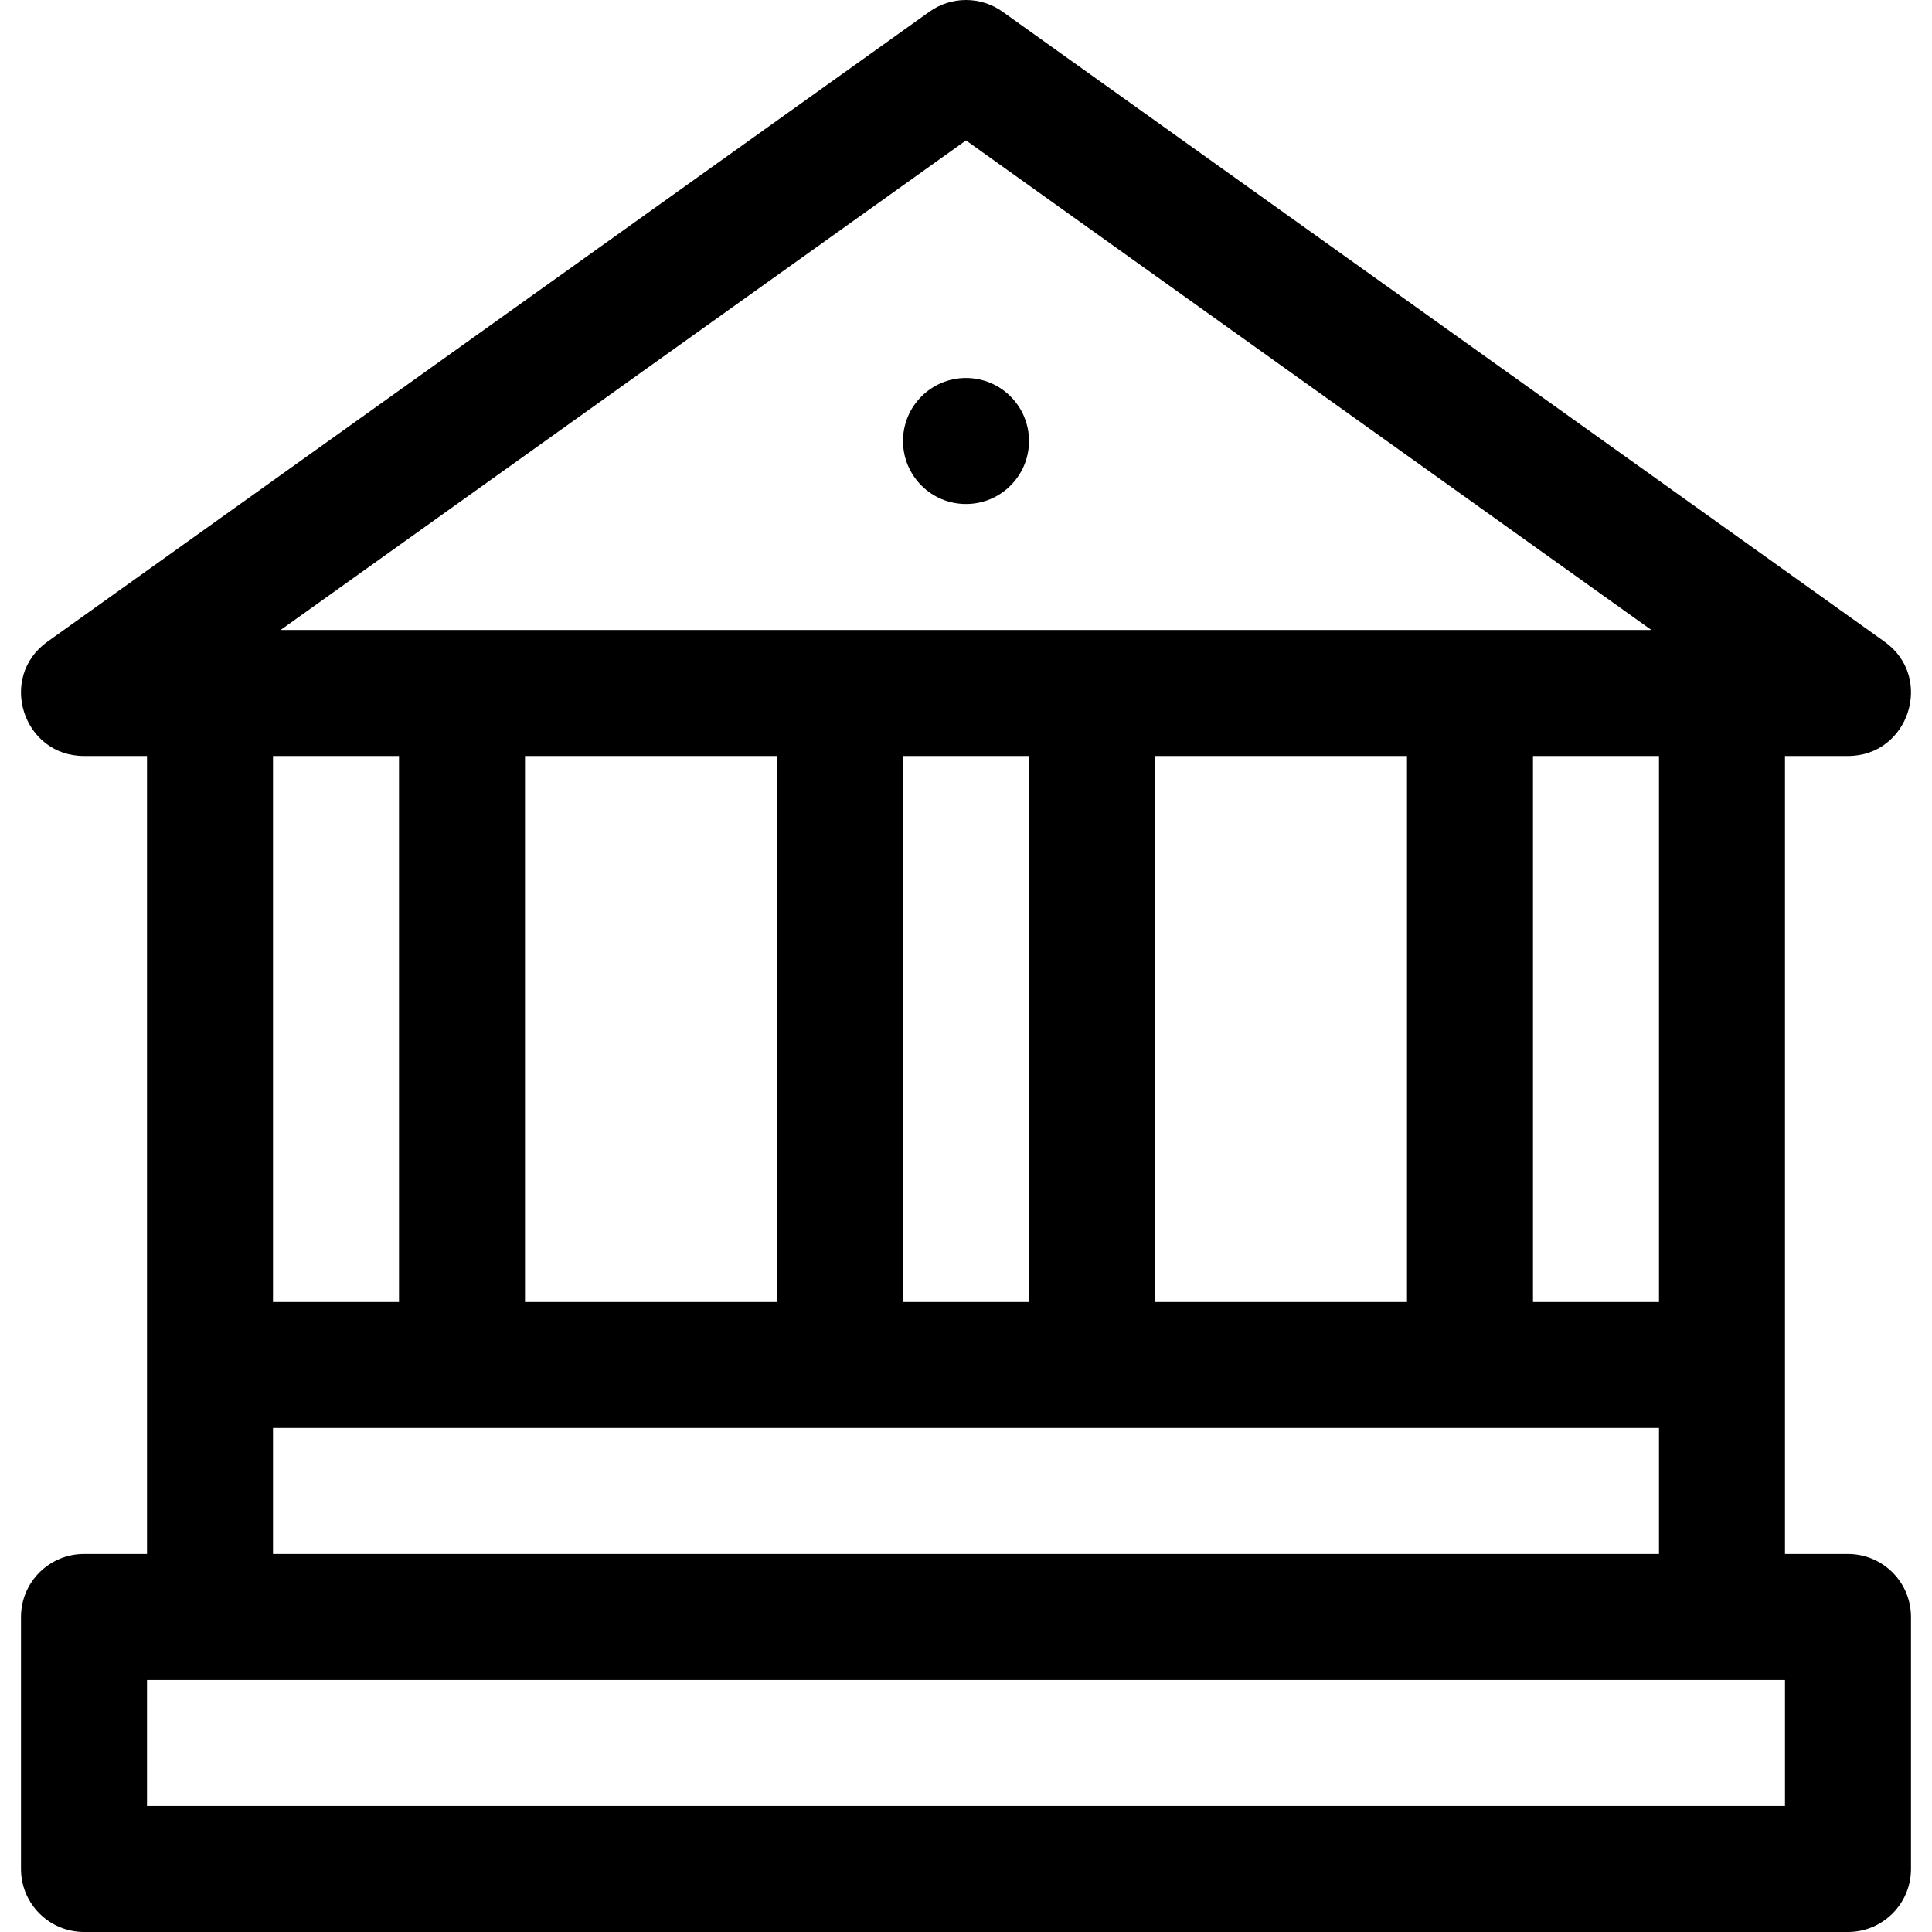 <?xml version="1.0" encoding="iso-8859-1"?>
<!-- Uploaded to: SVG Repo, www.svgrepo.com, Generator: SVG Repo Mixer Tools -->
<svg fill="#000000" height="800px" width="800px" version="1.1" id="Layer_1" xmlns="http://www.w3.org/2000/svg" xmlns:xlink="http://www.w3.org/1999/xlink" 
	 viewBox="0 0 512 512" xml:space="preserve">
<g>
	<g>
		<path d="M489.737,411.826h-16.696c0-4.679,0-185.6,0-211.478h16.696c16.178,0,22.894-20.86,9.705-30.281L265.703,3.11
			c-5.806-4.146-13.604-4.146-19.409,0L12.554,170.066c-13.164,9.403-6.505,30.281,9.705,30.281h16.696
			c0,25.857,0,206.775,0,211.478H22.259c-9.22,0-16.696,7.475-16.696,16.696v66.783c0,9.22,7.475,16.696,16.696,16.696h467.478
			c9.22,0,16.696-7.475,16.696-16.696v-66.783C506.433,419.301,498.958,411.826,489.737,411.826z M255.998,37.212l181.641,129.744
			H74.357L255.998,37.212z M439.65,200.348v144.696h-33.391V200.348H439.65z M372.868,200.348v144.696h-66.783V200.348H372.868z
			 M272.694,200.348v144.696h-33.391V200.348H272.694z M205.911,200.348v144.696h-66.783V200.348H205.911z M72.346,200.348h33.391
			v144.696H72.346V200.348z M72.346,378.434H439.65v33.391H72.346V378.434z M473.042,478.608H38.955v-33.391
			c19.252,0,398.767,0,434.087,0V478.608z"/>
	</g>
</g>
<g>
	<g>
		<circle cx="256" cy="116.869" r="16.696"/>
	</g>
</g>
</svg>